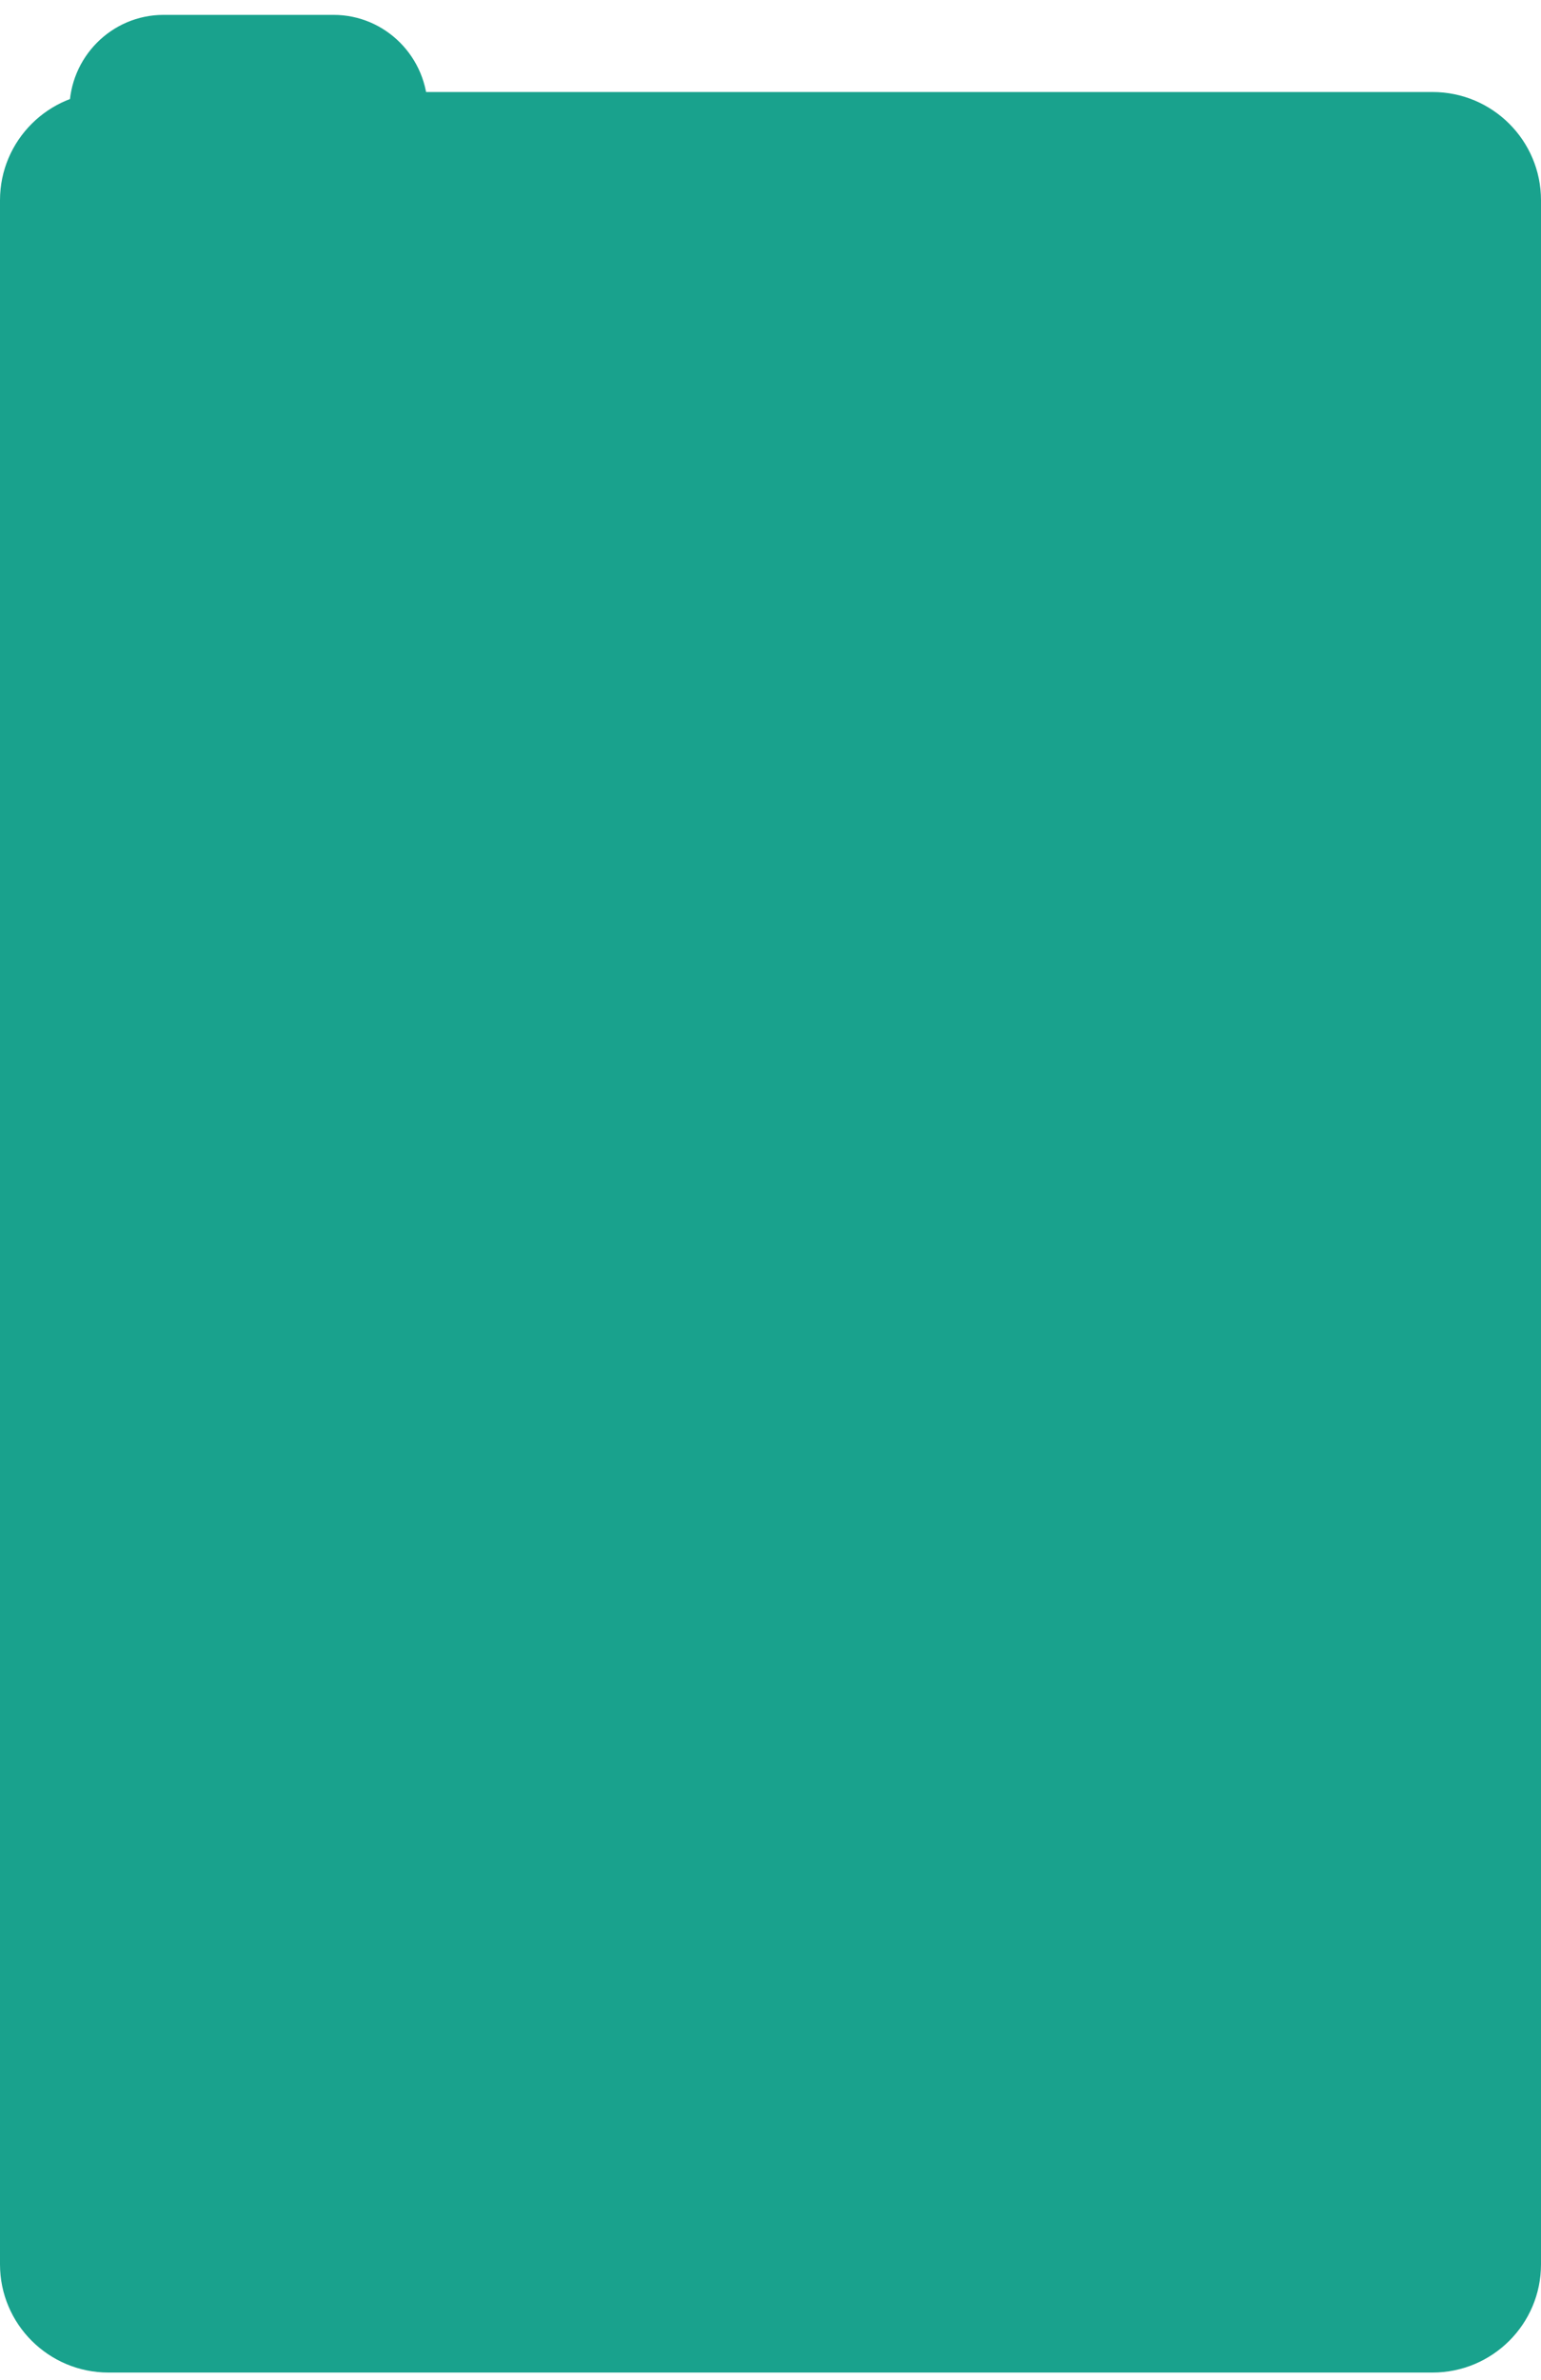 <?xml version="1.0" encoding="UTF-8"?> <svg xmlns="http://www.w3.org/2000/svg" width="311" height="480" viewBox="0 0 311 480" fill="none"><path d="M14 22.16C14 11.578 22.515 3 33.018 3H67.307C77.811 3 86.325 11.578 86.325 22.16H14Z" fill="#19A28D"></path><path d="M289.099 18.559H21.901C9.806 18.559 0 28.333 0 40.389V456.73C0 468.786 9.806 478.56 21.901 478.56H289.099C301.194 478.56 311 468.786 311 456.73V40.389C311 28.333 301.194 18.559 289.099 18.559Z" fill="#19A28D"></path></svg> 
